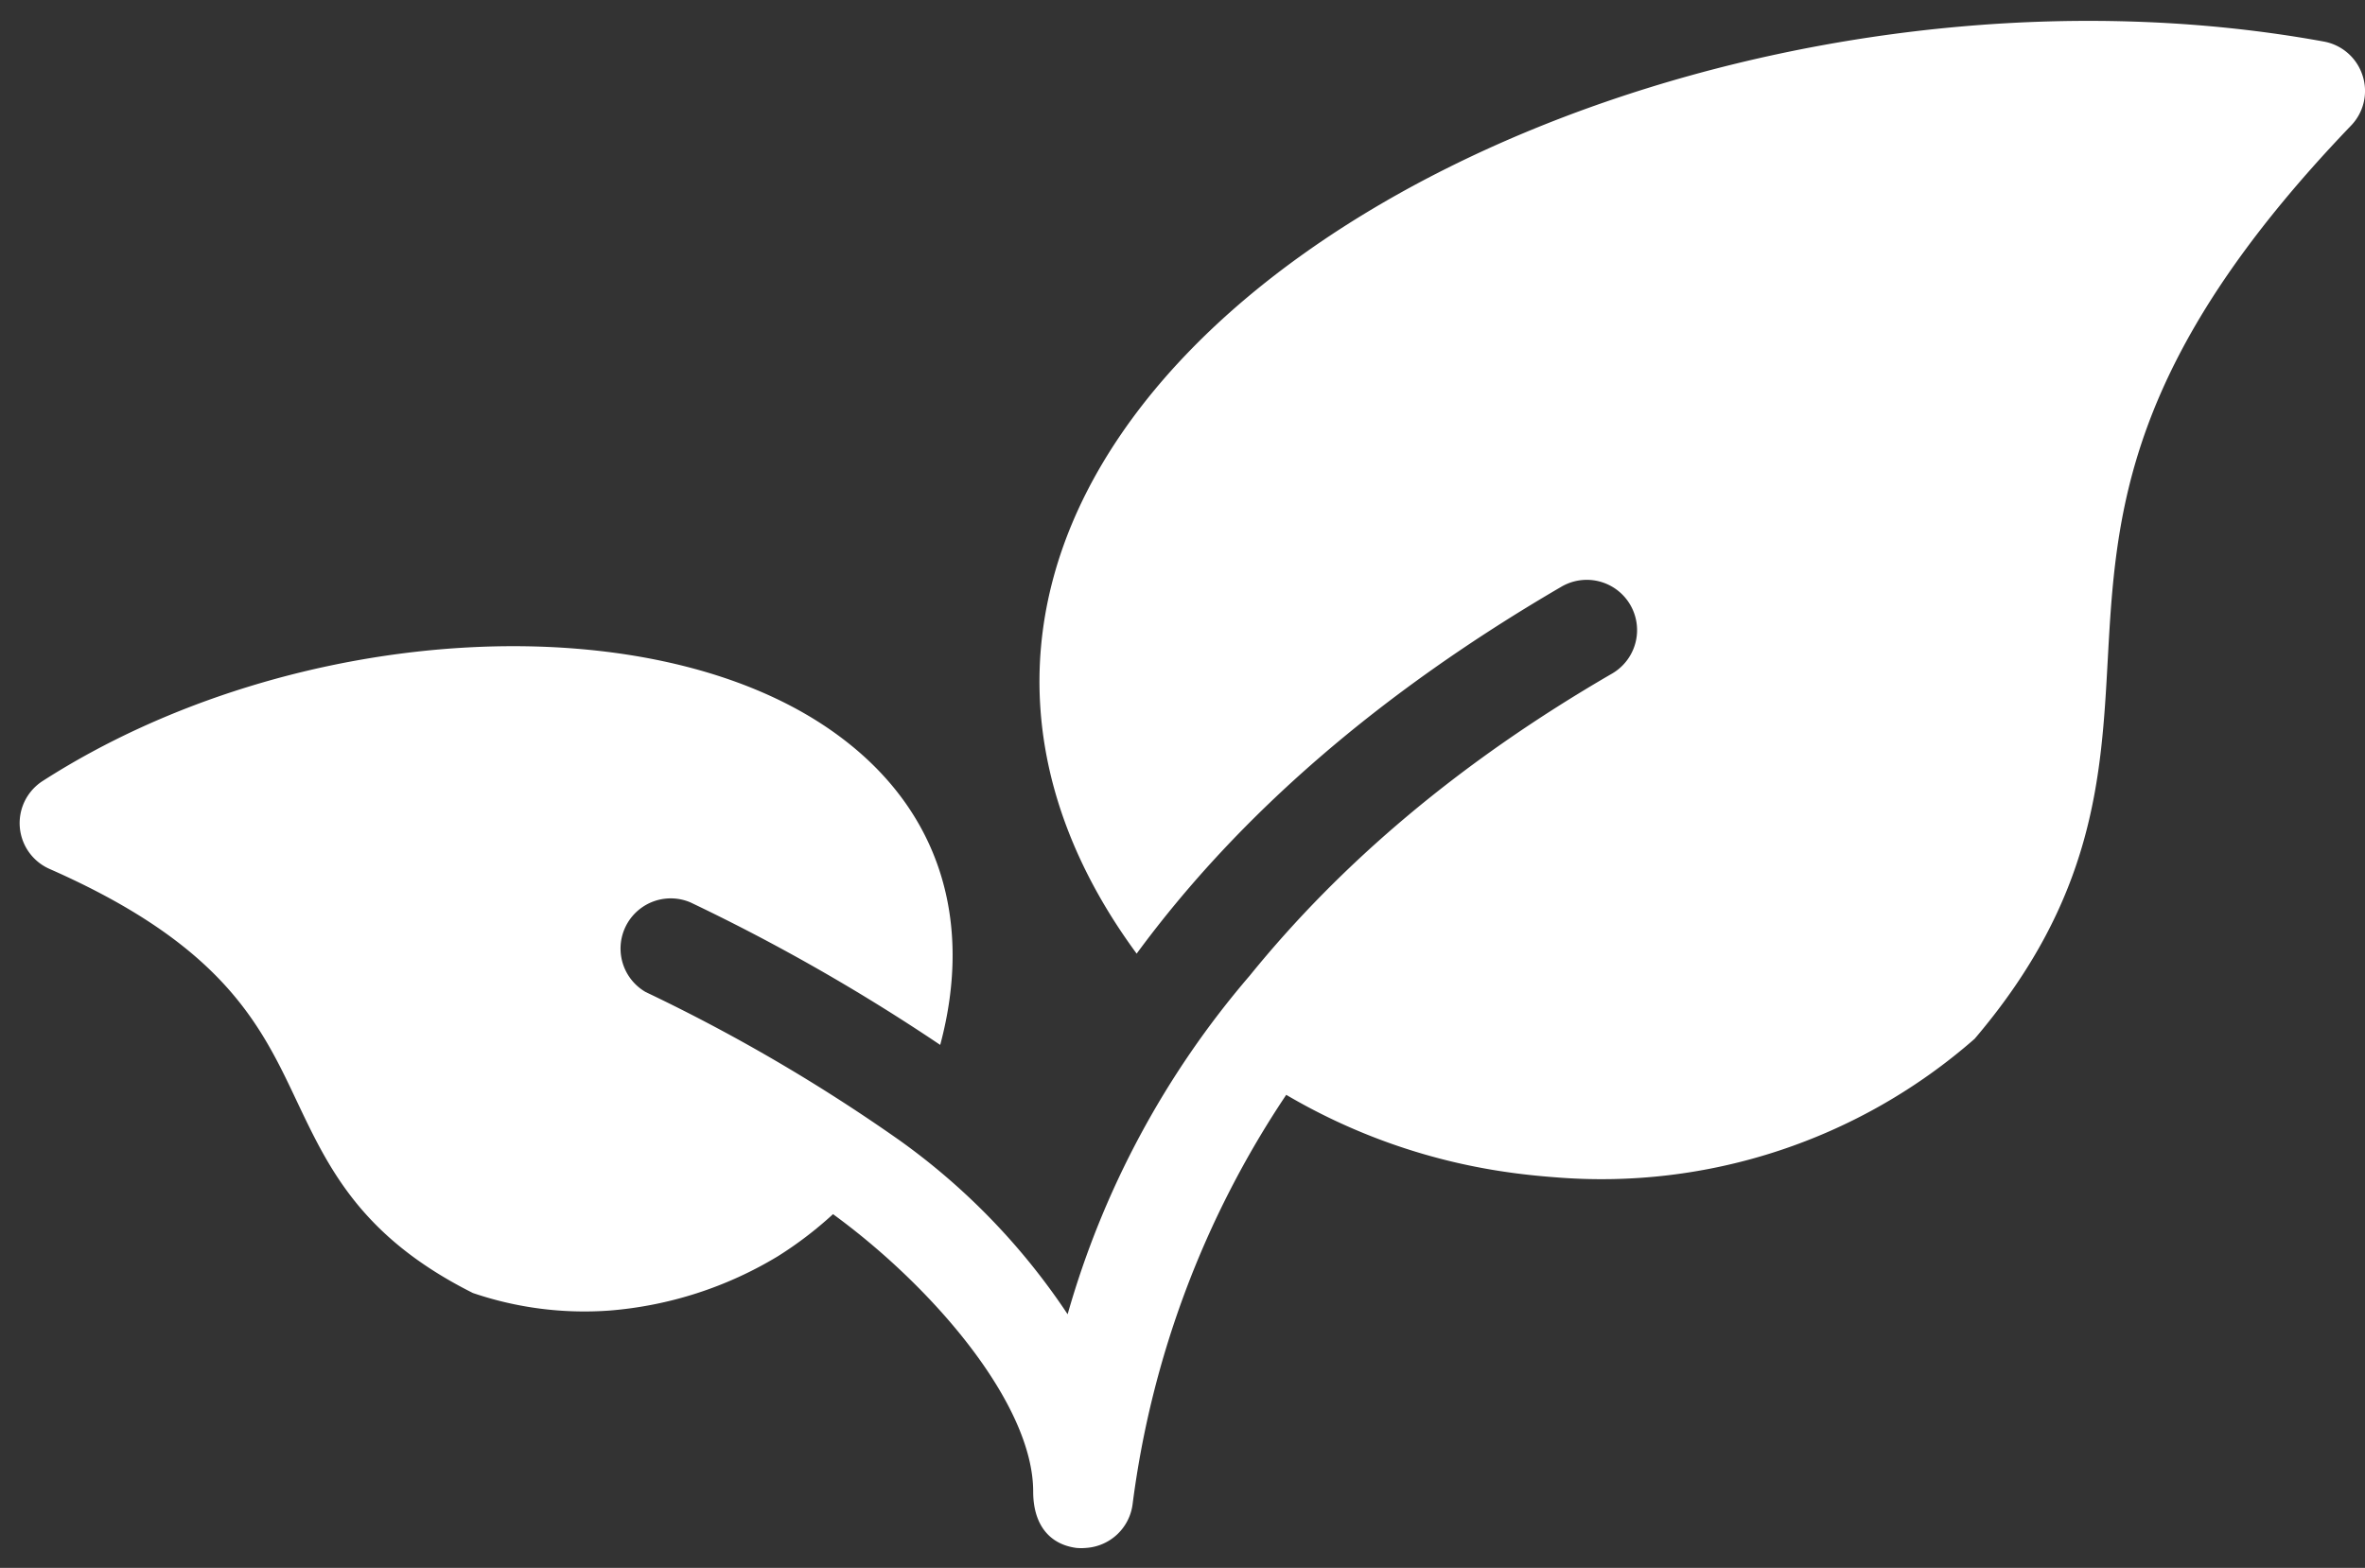 <svg id="Layer_1" data-name="Layer 1" xmlns="http://www.w3.org/2000/svg" viewBox="0 0 184.68 122.47"><rect x="0" y="0" width="184.68" height="122.47" fill="#333333" stroke="none"/><defs><style>.cls-1{fill:#fff;}</style></defs><path class="cls-1" d="M184.49,5.9a3.91,3.91,0,0,0-3-2.65c-37-6.76-80.72,8.3-95.38,32.91-7.43,12.49-6.42,26,2.65,38.33,8-10.88,19-20.4,33.15-28.65a3.91,3.91,0,1,1,4,6.76C114,59.5,104.74,67.39,97.59,76.21a69.92,69.92,0,0,0-14.22,26.45A52.06,52.06,0,0,0,70.24,89.07,136.09,136.09,0,0,0,50.42,77.49a3.92,3.92,0,0,1,3.5-7,152.35,152.35,0,0,1,19.5,11.13c2.61-9.75-.09-18.26-7.73-24C51.46,46.89,22.91,48.43,3.34,61a3.91,3.91,0,0,0,.52,6.87C17.4,73.83,20.34,80,23.17,86c2.48,5.22,5,10.61,13.76,15a27,27,0,0,0,10.67,1.37,30,30,0,0,0,13.14-4.24,29.69,29.69,0,0,0,4.31-3.29c7.86,5.73,15.63,14.86,15.63,21.67,0,2.53,1.22,4.11,3.36,4.4a4.07,4.07,0,0,0,.78,0,3.92,3.92,0,0,0,3.62-3.39,74.48,74.48,0,0,1,12-32,47.15,47.15,0,0,0,17,6c1.33.2,2.66.34,4,.44A44.19,44.19,0,0,0,154.2,81.14c9.36-11,9.89-20.42,10.39-29.58.63-11.45,1.29-23.29,19-41.75A3.89,3.89,0,0,0,184.49,5.9Z"/></svg>